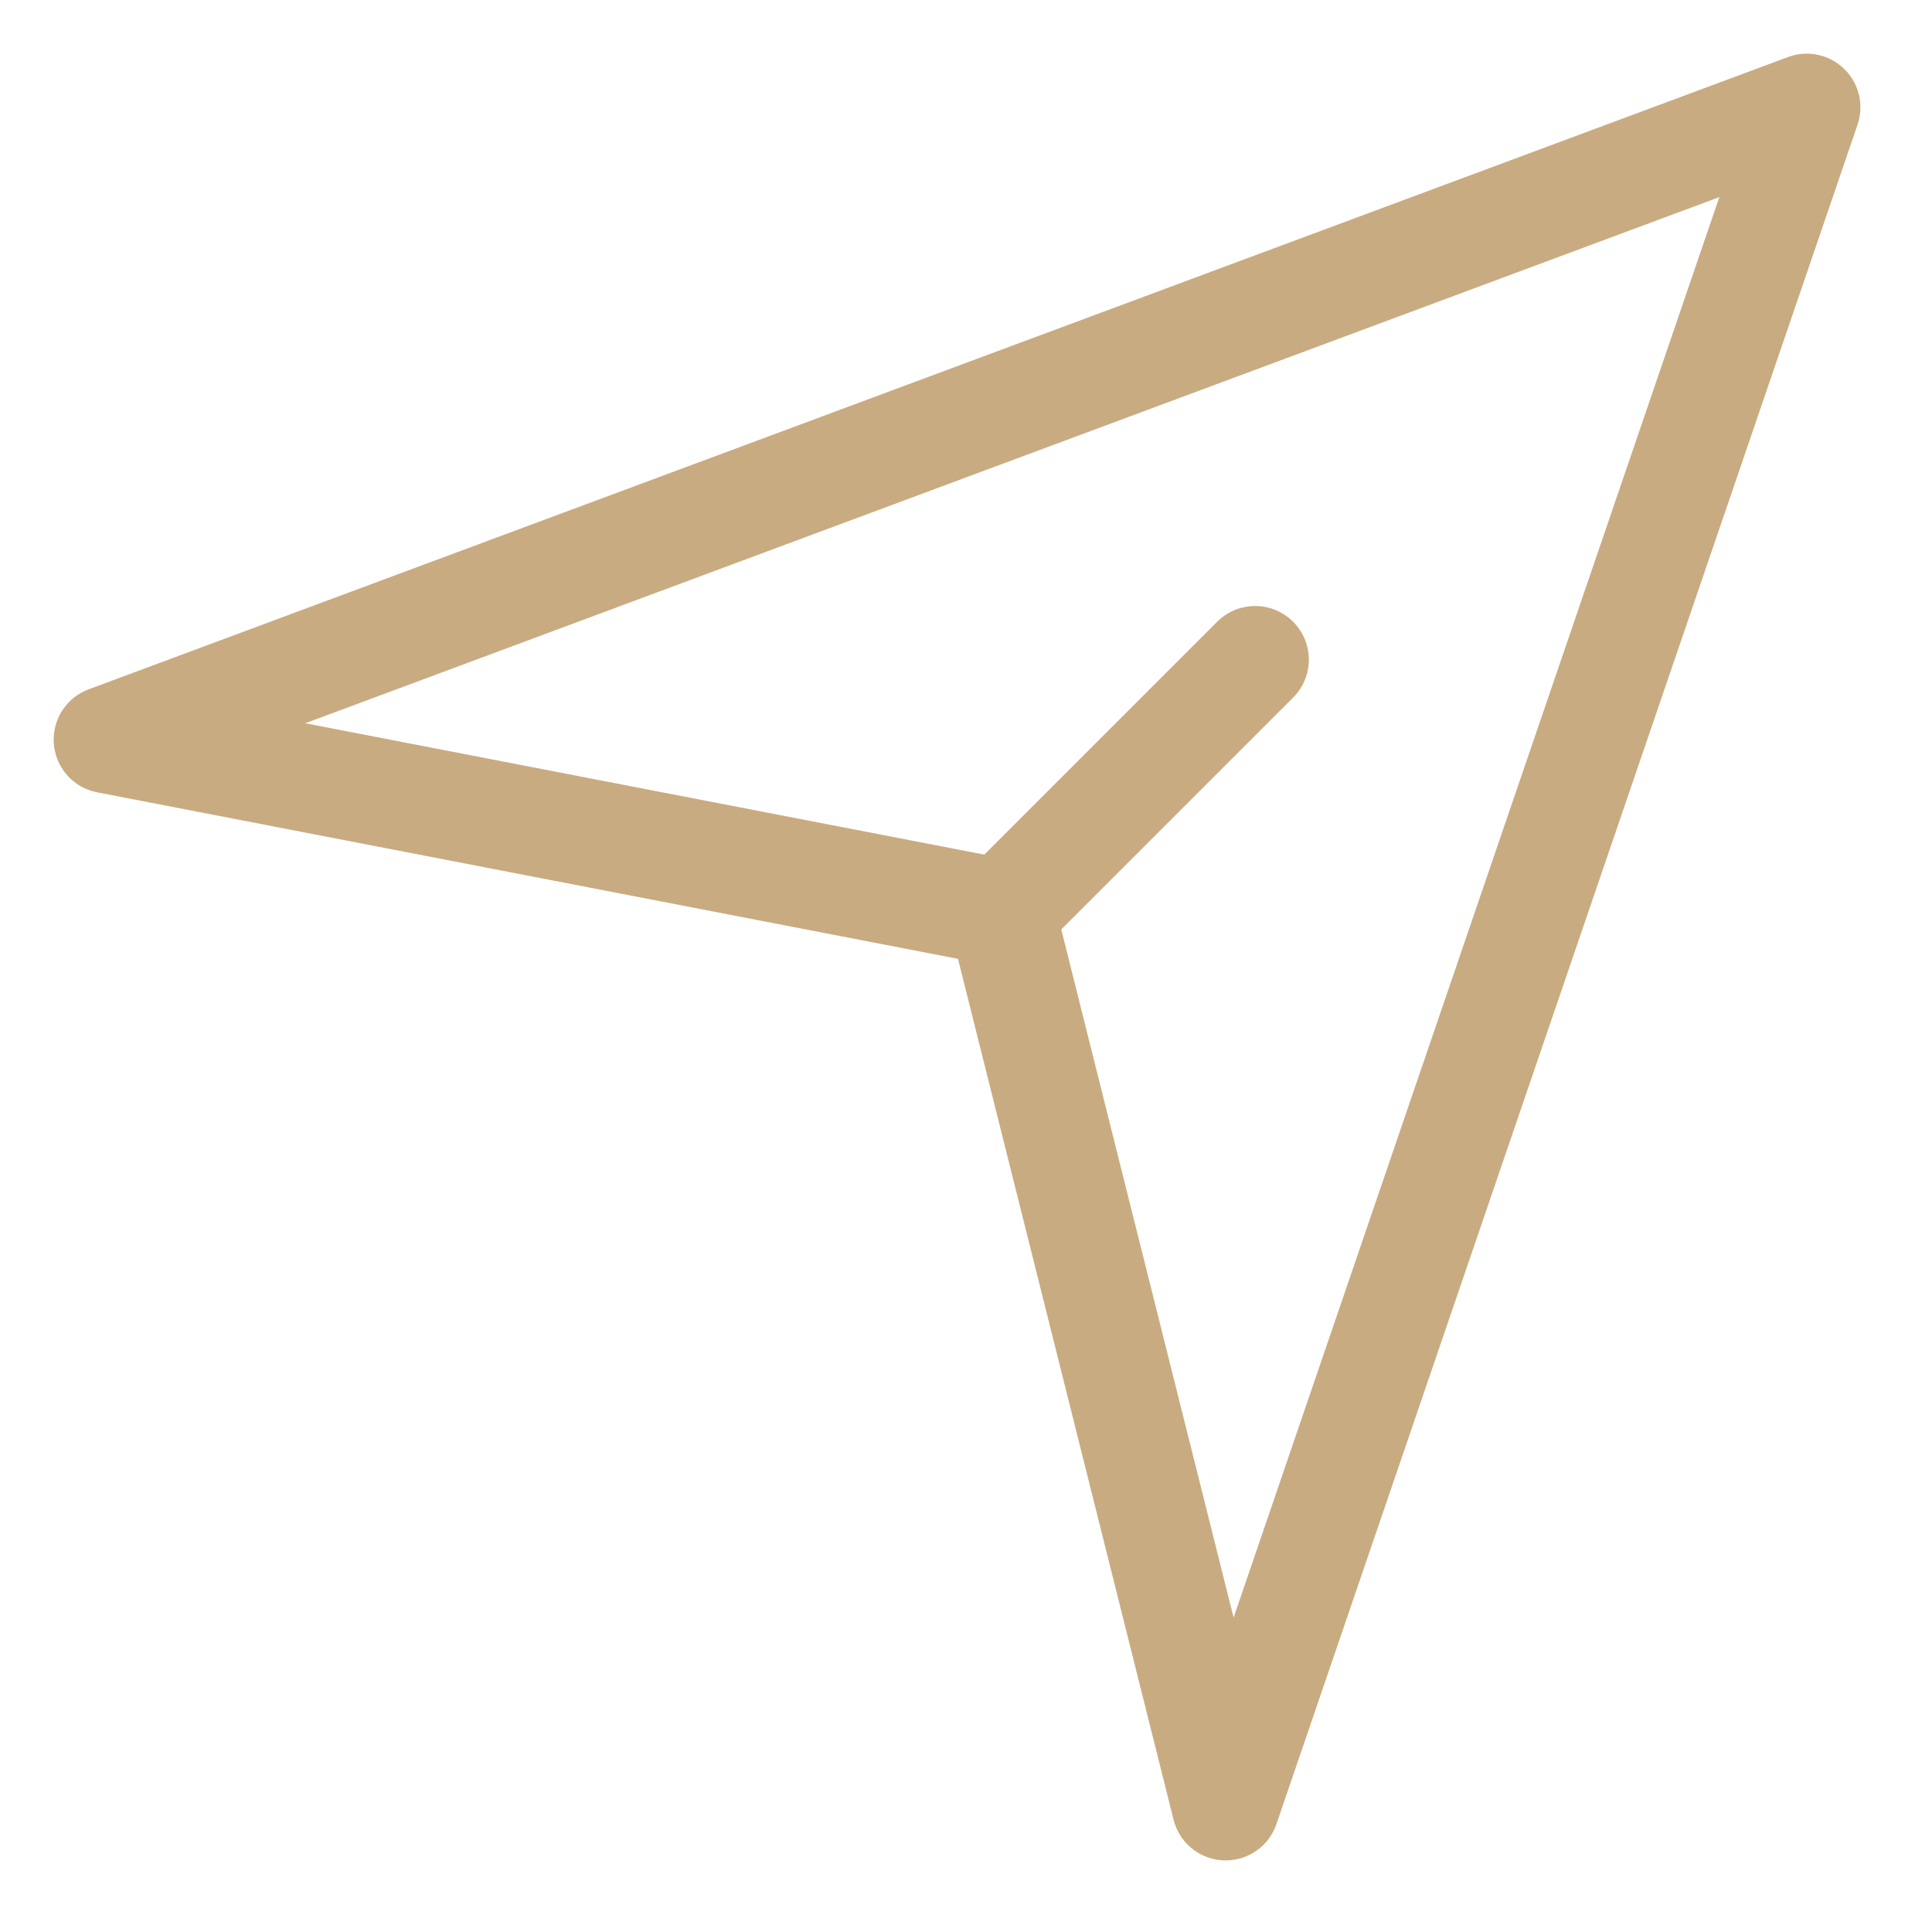 <?xml version="1.0" encoding="UTF-8"?> <svg xmlns="http://www.w3.org/2000/svg" width="18" height="18" viewBox="0 0 18 18" fill="none"> <path d="M16.833 1L1 6.891L9.333 8.503L11.419 16.833L16.833 1Z" stroke="#C9AB81" stroke-linejoin="round"></path> <path d="M9.337 8.503L11.694 6.146" stroke="#C9AB81" stroke-linecap="round" stroke-linejoin="round"></path> </svg> 